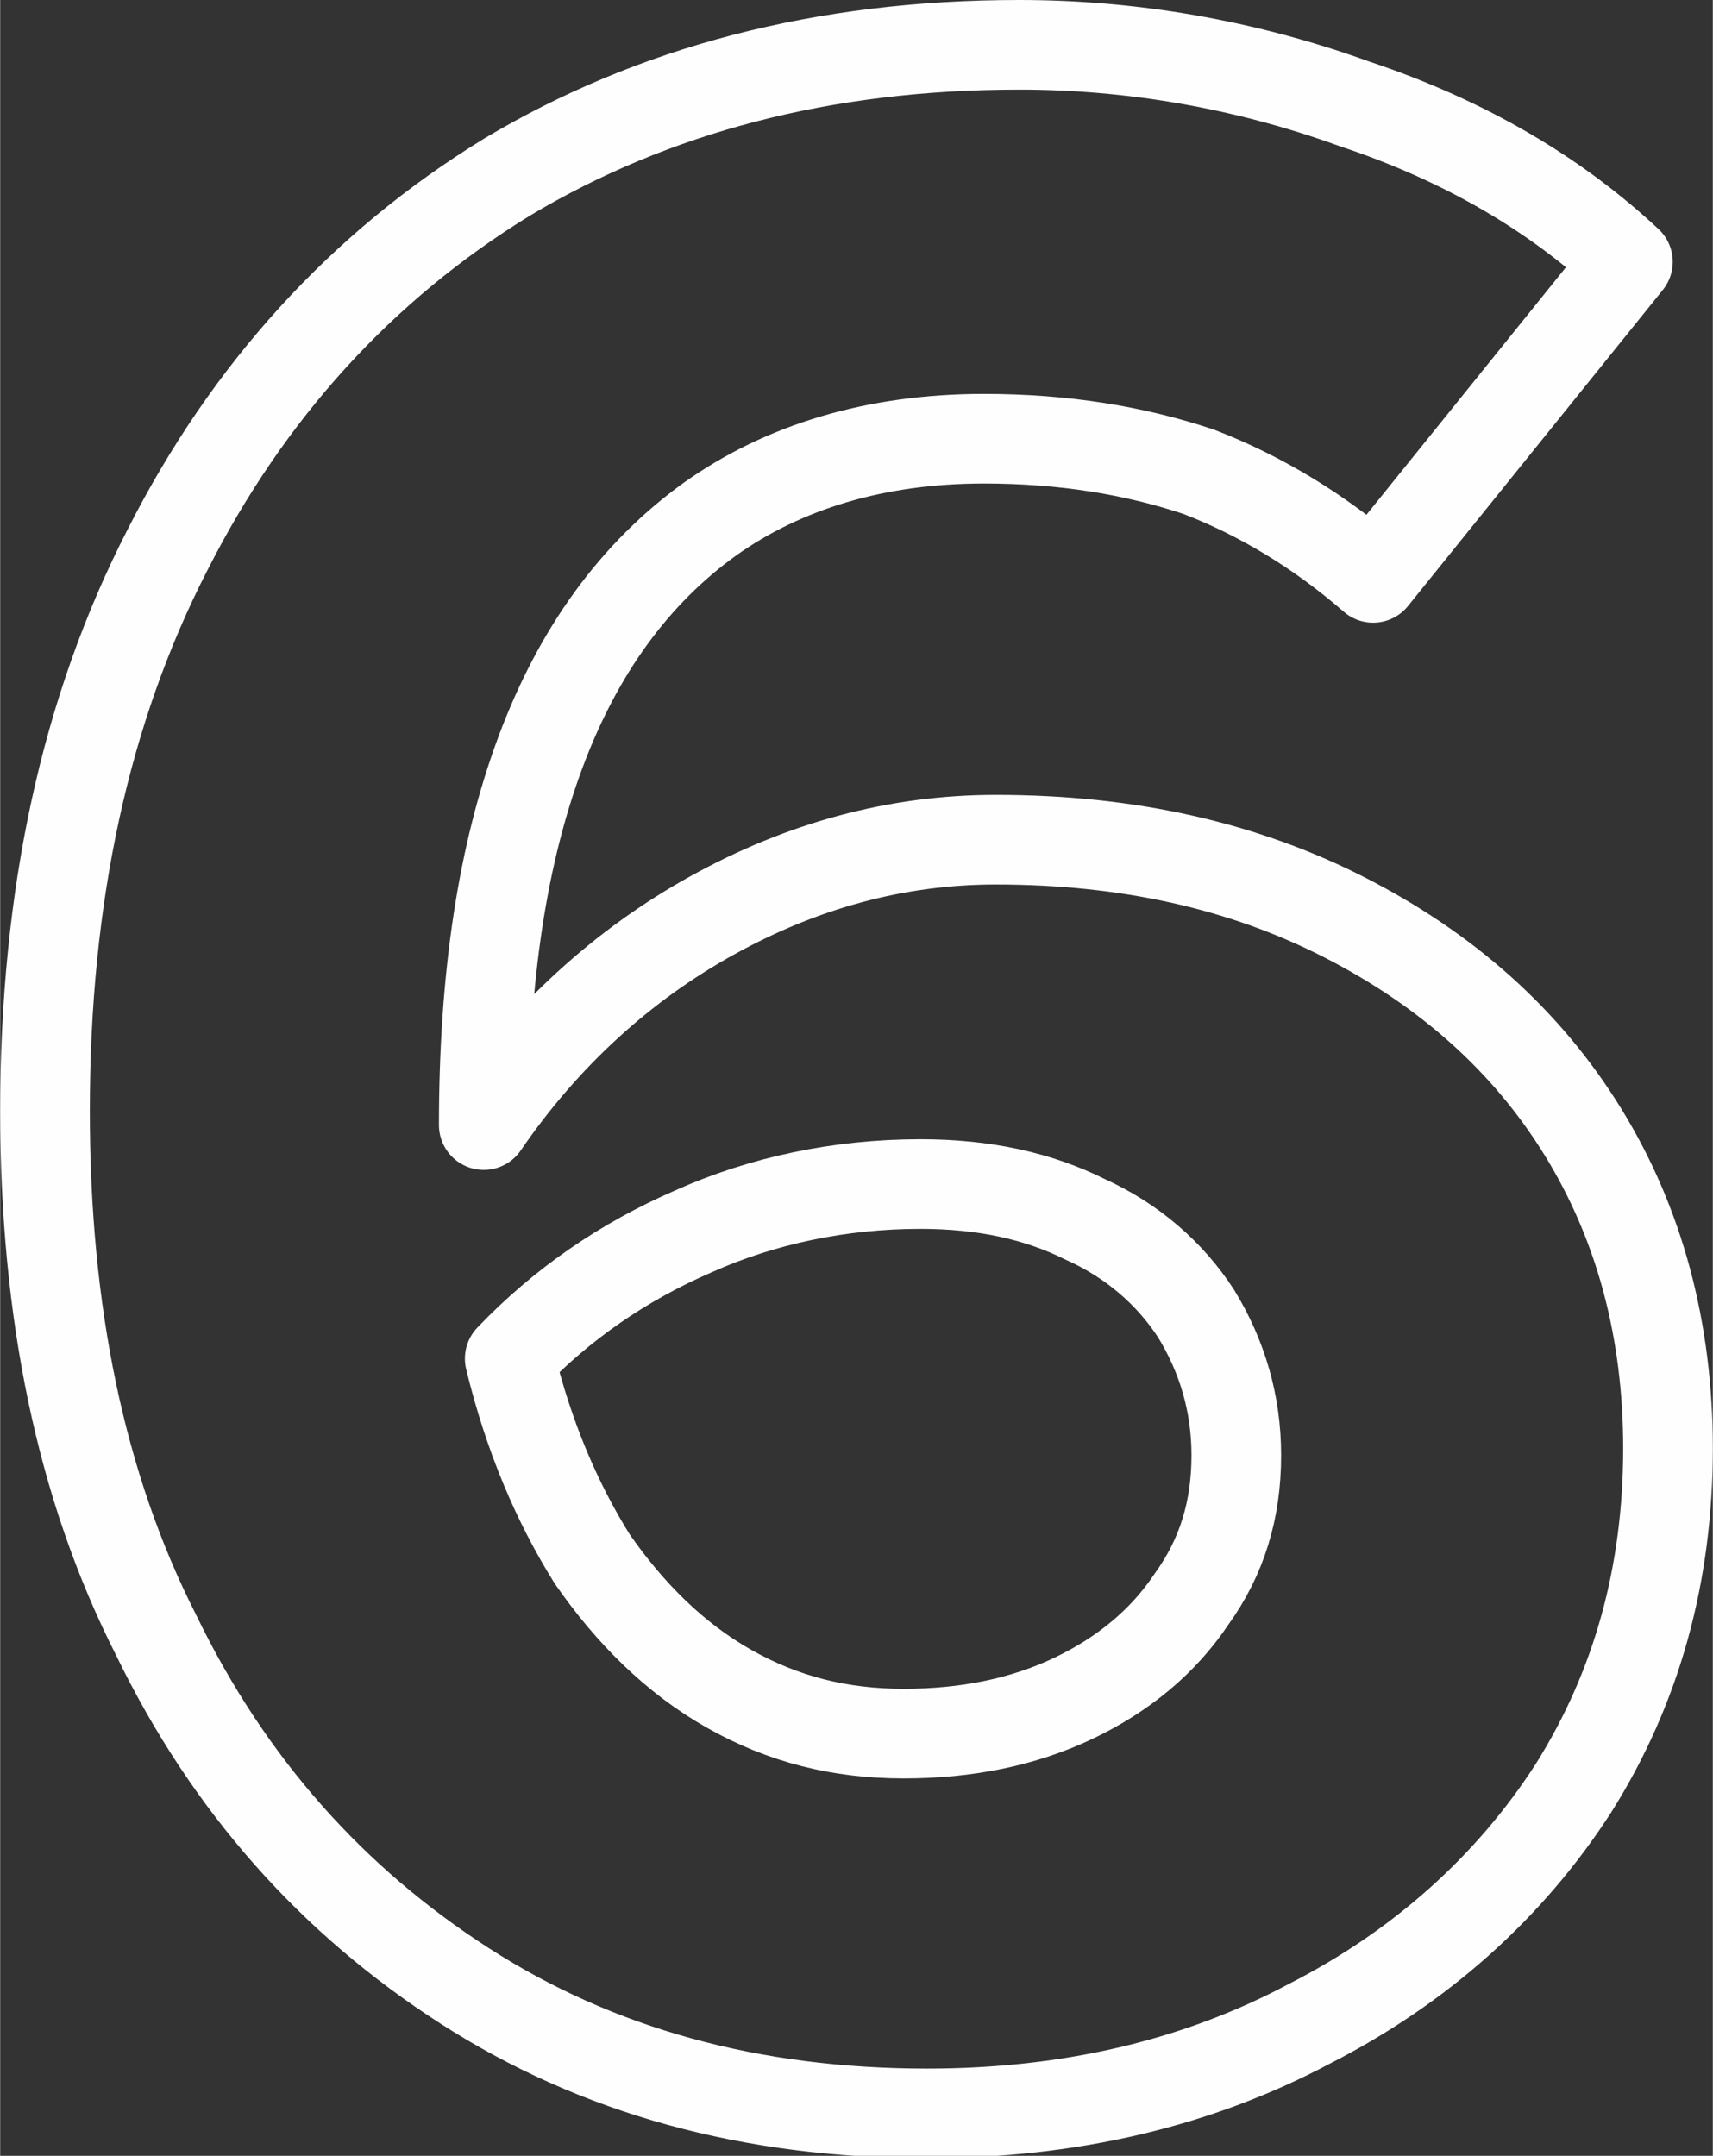 <?xml version="1.0" encoding="UTF-8"?>
<!DOCTYPE svg PUBLIC "-//W3C//DTD SVG 1.1//EN" "http://www.w3.org/Graphics/SVG/1.1/DTD/svg11.dtd">
<!-- Creator: CorelDRAW -->
<svg xmlns="http://www.w3.org/2000/svg" xml:space="preserve" width="201px" height="253px" version="1.1" style="shape-rendering:geometricPrecision; text-rendering:geometricPrecision; image-rendering:optimizeQuality; fill-rule:evenodd; clip-rule:evenodd"
viewBox="0 0 7.26 9.14"
 xmlns:xlink="http://www.w3.org/1999/xlink"
 xmlns:xodm="http://www.corel.com/coreldraw/odm/2003">
 <rect x="0" y="0" width="7.26" height="9.14" fill="#333333" stroke="none"/>
 <defs>
  <style type="text/css">
   <![CDATA[
    .str0 {stroke:#FEFEFE;stroke-width:0.38;stroke-linejoin:round;stroke-miterlimit:22.926}
    .fil0 {fill:none;fill-rule:nonzero}
   ]]>
  </style>
 </defs>
 <g id="Capa_x0020_1">
  <path class="fil0 str0" d="M3.93 8.96c-0.75,0 -1.4,-0.18 -1.96,-0.54 -0.56,-0.36 -1,-0.85 -1.31,-1.49 -0.32,-0.63 -0.47,-1.37 -0.47,-2.22 0,-0.91 0.17,-1.7 0.52,-2.38 0.34,-0.67 0.82,-1.2 1.44,-1.58 0.62,-0.37 1.34,-0.56 2.17,-0.56 0.47,0 0.95,0.08 1.42,0.25 0.48,0.16 0.86,0.39 1.16,0.67l-1.08 1.34c-0.23,-0.2 -0.48,-0.35 -0.74,-0.45 -0.27,-0.09 -0.57,-0.14 -0.91,-0.14 -0.46,0 -0.85,0.12 -1.16,0.34 -0.32,0.23 -0.56,0.56 -0.72,0.99 -0.16,0.43 -0.24,0.95 -0.24,1.58 0.26,-0.38 0.59,-0.68 0.97,-0.89 0.38,-0.21 0.78,-0.32 1.2,-0.32 0.56,0 1.05,0.11 1.48,0.33 0.43,0.22 0.77,0.52 1.01,0.91 0.24,0.39 0.36,0.84 0.36,1.34 0,0.53 -0.13,1.01 -0.4,1.44 -0.27,0.42 -0.65,0.76 -1.12,1 -0.47,0.25 -1.01,0.38 -1.62,0.38zm-0.03 -3.94c-0.34,0 -0.67,0.07 -0.96,0.2 -0.3,0.13 -0.56,0.31 -0.78,0.54 0.08,0.33 0.2,0.61 0.35,0.85 0.16,0.23 0.35,0.42 0.58,0.55 0.23,0.13 0.47,0.19 0.74,0.19 0.27,0 0.51,-0.05 0.72,-0.15 0.21,-0.1 0.38,-0.24 0.5,-0.42 0.13,-0.18 0.19,-0.38 0.19,-0.61 0,-0.22 -0.06,-0.42 -0.17,-0.6 -0.11,-0.17 -0.27,-0.31 -0.47,-0.4 -0.2,-0.1 -0.43,-0.15 -0.7,-0.15z"/>
 </g>
</svg>
